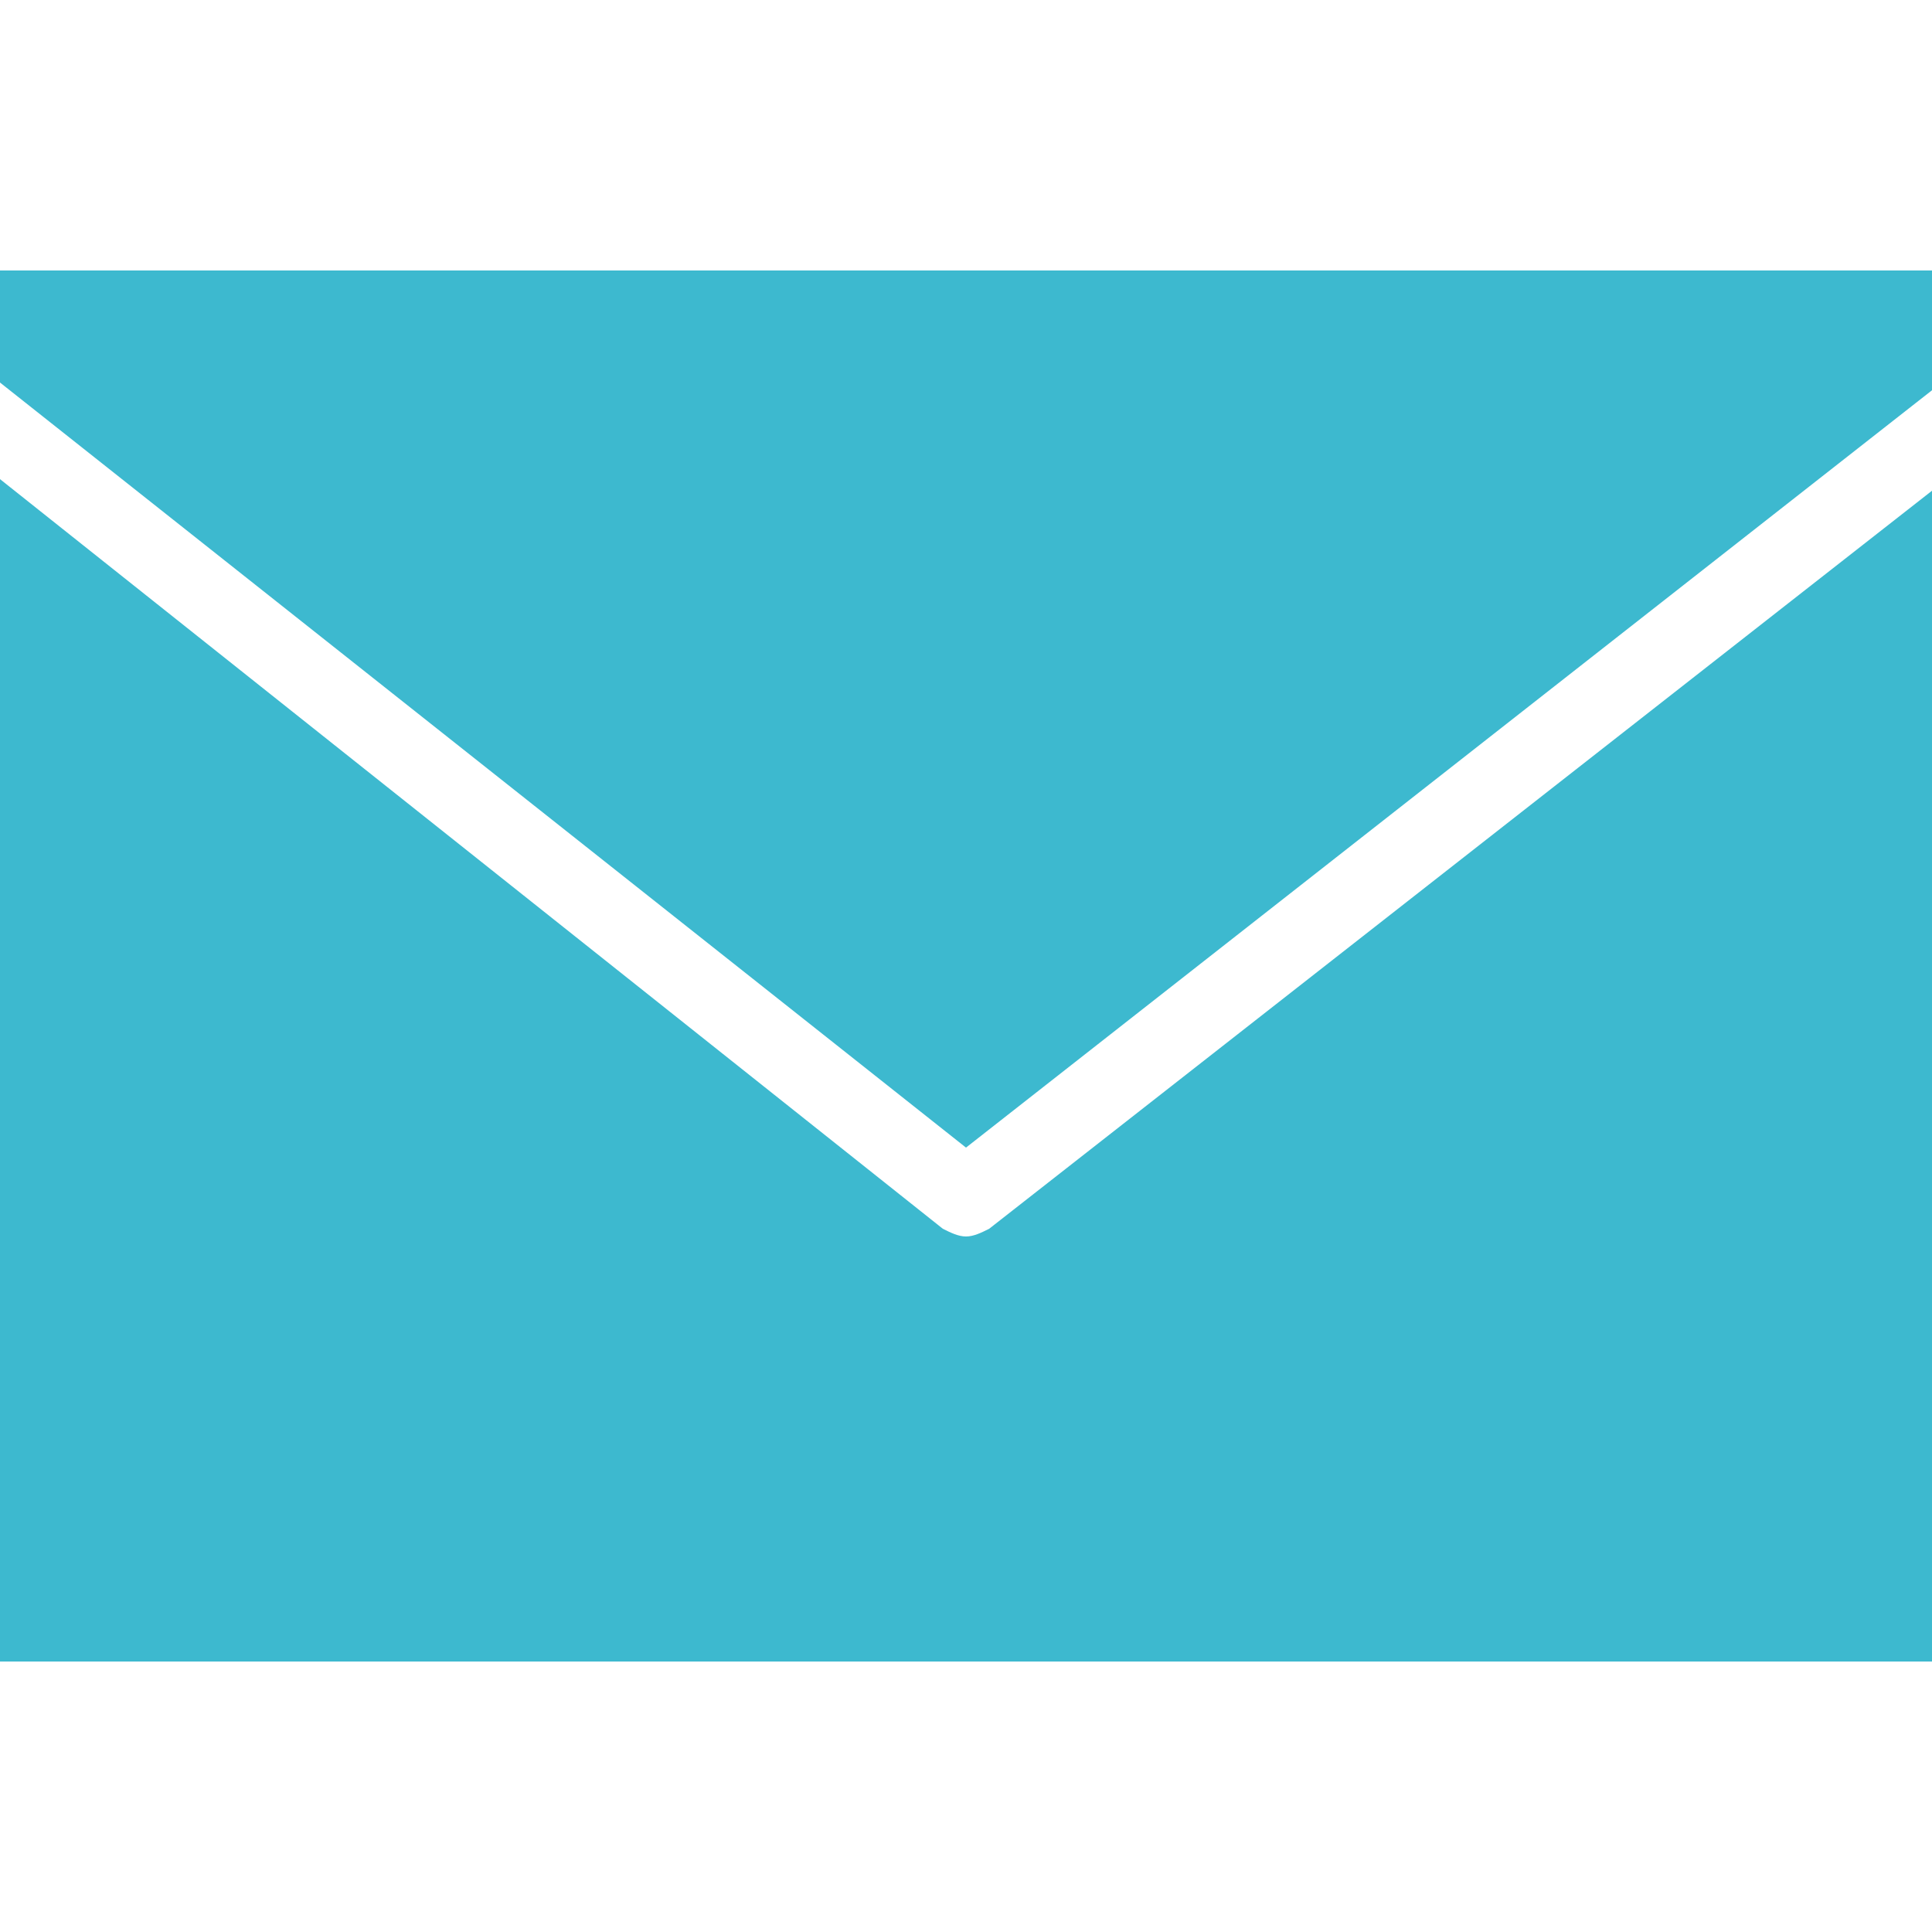 <?xml version="1.0" encoding="utf-8"?>
<!-- Generator: Adobe Illustrator 27.5.0, SVG Export Plug-In . SVG Version: 6.00 Build 0)  -->
<svg version="1.1" id="Layer_1" xmlns="http://www.w3.org/2000/svg" xmlns:xlink="http://www.w3.org/1999/xlink" x="0px" y="0px"
	 viewBox="0 0 50 50" enable-background="new 0 0 50 50" xml:space="preserve">
<path fill="#3db9cf" d="M0,7v2.9l25,19.8l25-19.6V7H0z M0,12.4V43h50V12.7L25.6,31.8C25.4,31.9,25.2,32,25,32s-0.4-0.1-0.6-0.2
	L0,12.4z"/>
</svg>
